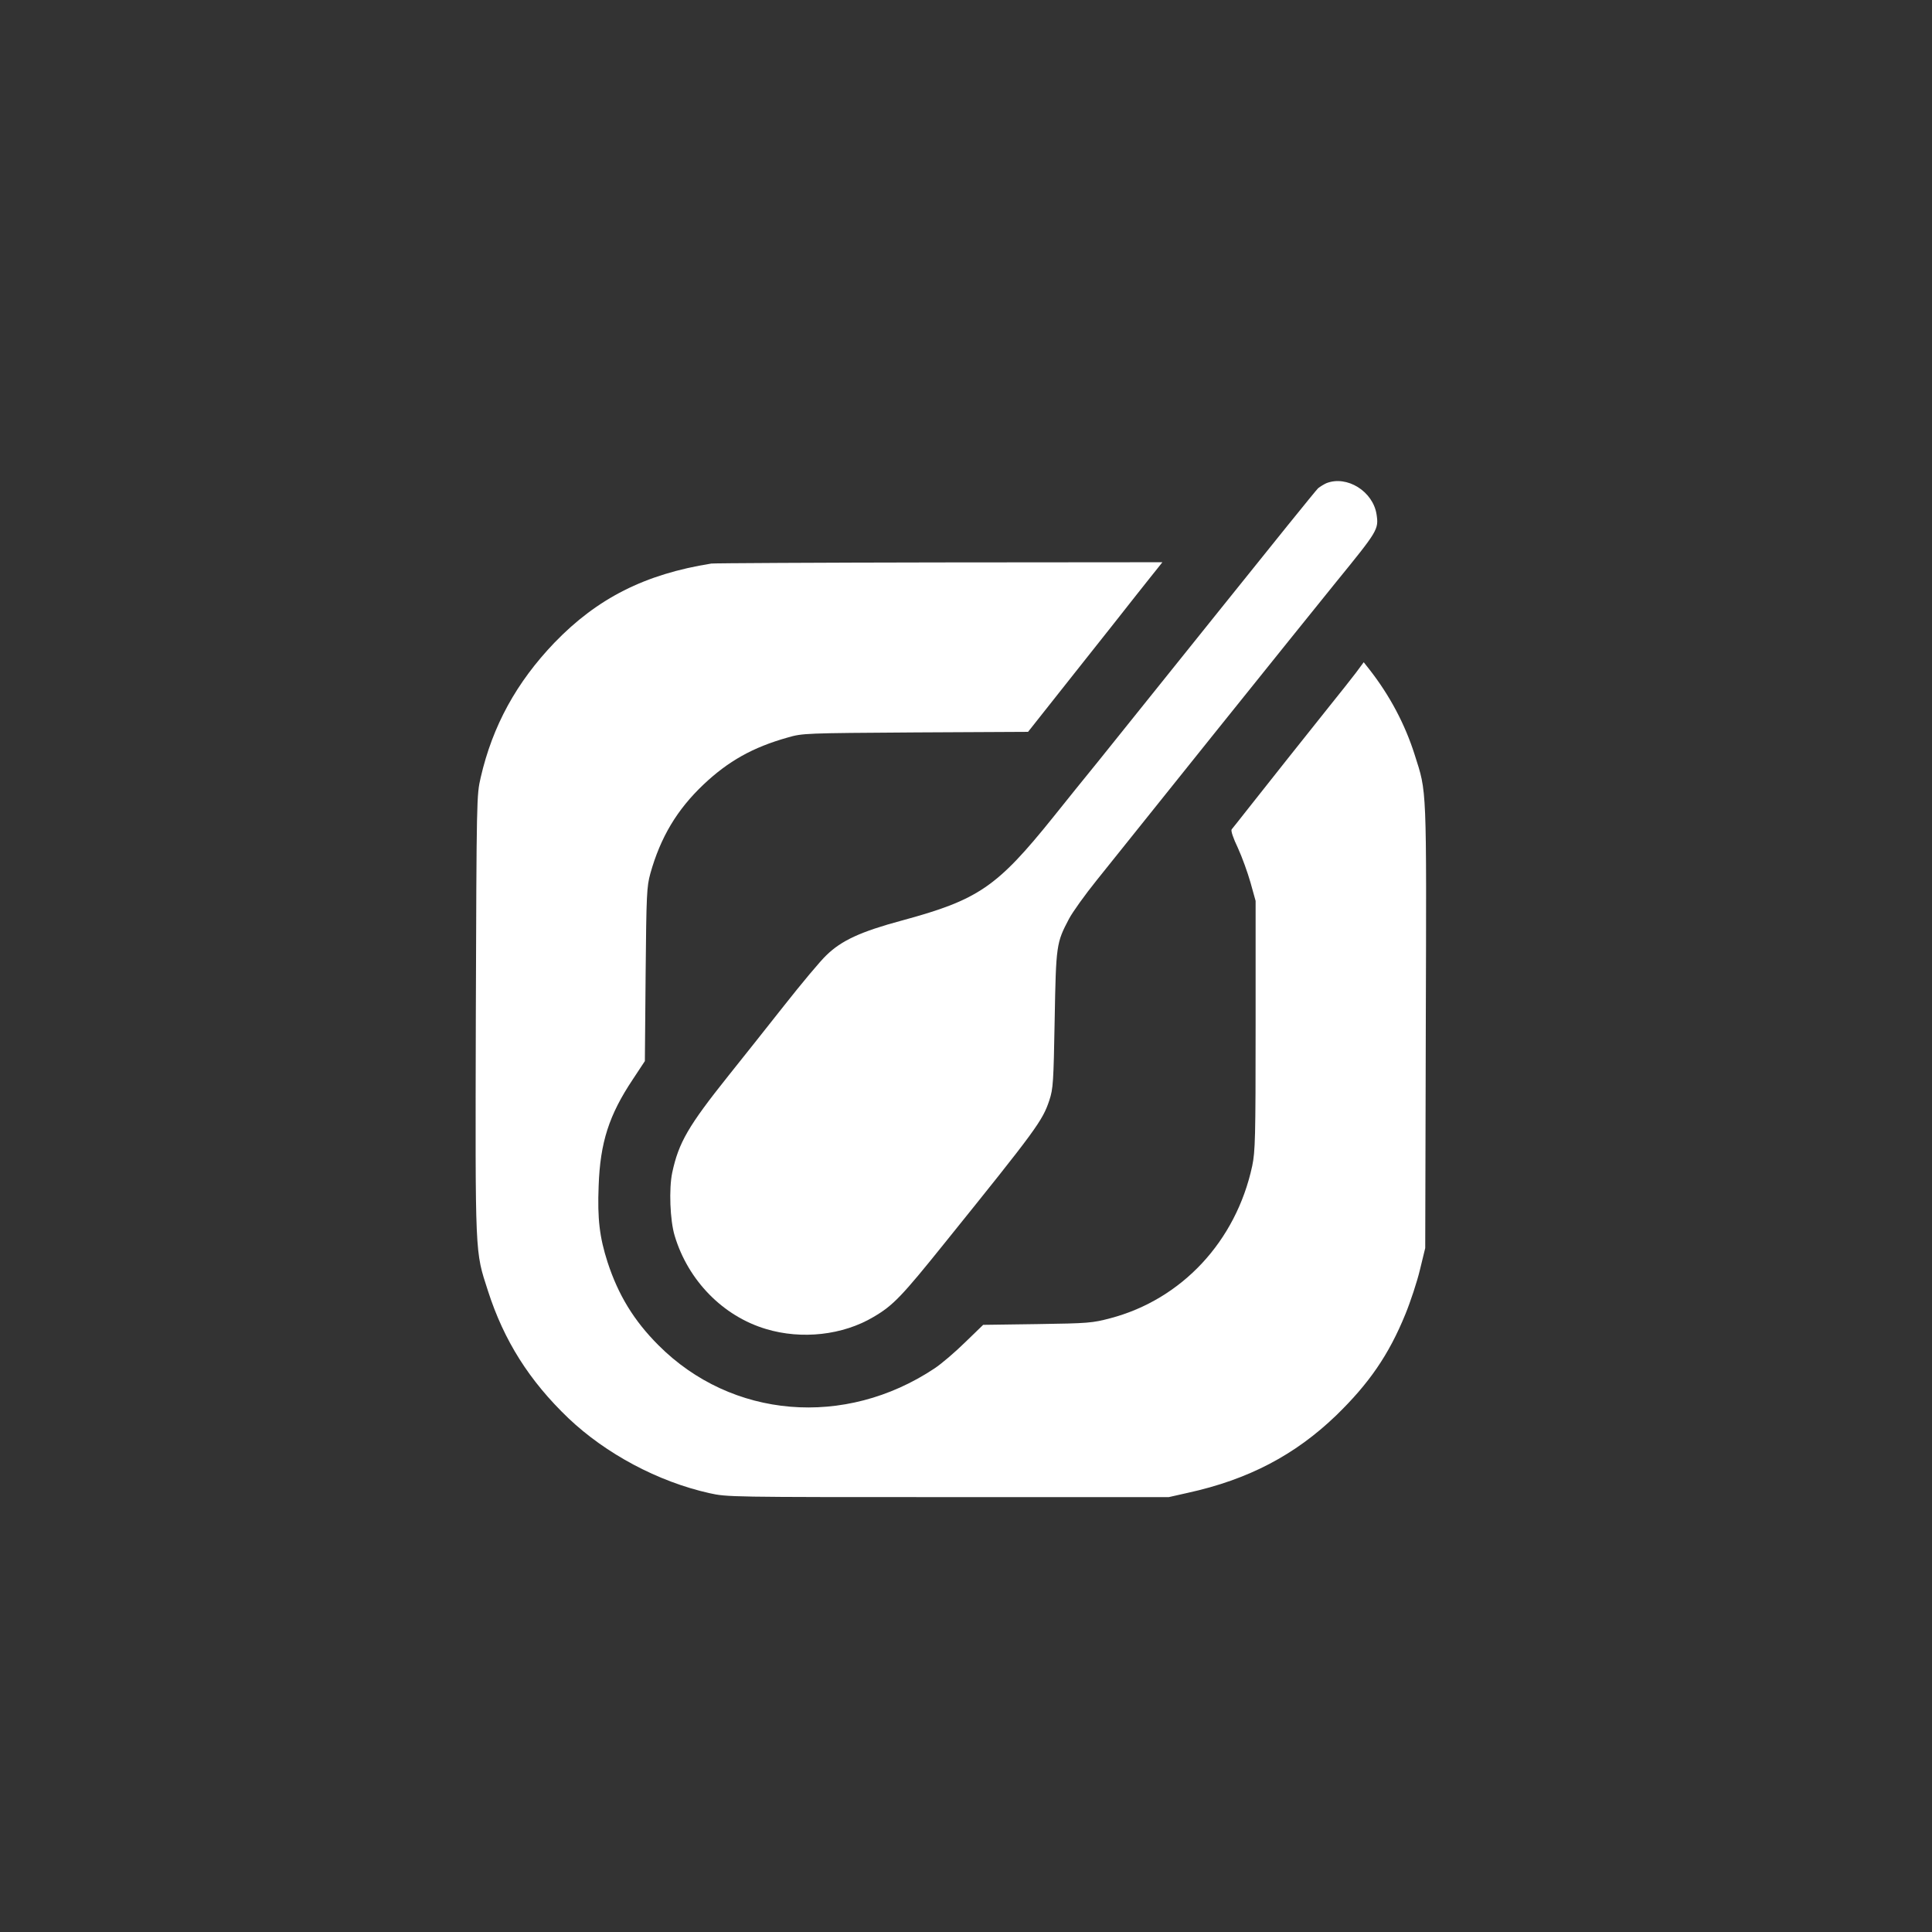 <?xml version="1.0" standalone="no"?>
<!DOCTYPE svg PUBLIC "-//W3C//DTD SVG 20010904//EN"
 "http://www.w3.org/TR/2001/REC-SVG-20010904/DTD/svg10.dtd">
<svg version="1.0" xmlns="http://www.w3.org/2000/svg"
 width="1024pt" height="1024pt" viewBox="0 0 1024 1024"
 preserveAspectRatio="xMidYMid meet">

<rect x="0" y="0" width="1024" height="1024" fill="#333333" stroke="none"/>

<g transform="translate(0,1024) scale(0.1,-0.1)"
fill="#ffffff" stroke="none">
<path d="M7030 7679 c-13 -6 -33 -18 -44 -27 -10 -9 -249 -305 -531 -657 -282
-352 -567 -707 -634 -790 -67 -82 -174 -215 -238 -295 -299 -372 -397 -439
-803 -549 -219 -59 -320 -106 -400 -184 -31 -29 -132 -150 -225 -268 -93 -118
-225 -284 -293 -369 -214 -268 -265 -356 -299 -515 -18 -85 -12 -253 13 -335
71 -237 256 -426 484 -494 189 -57 407 -33 570 64 104 61 149 108 378 393 486
603 518 647 554 756 20 61 22 94 28 426 7 397 9 408 76 535 19 36 85 128 147
205 62 77 340 424 617 770 278 347 571 710 650 808 224 275 228 281 216 361
-19 122 -157 208 -266 165z"/>
<path d="M3770 7253 c-352 -56 -604 -184 -831 -419 -202 -211 -328 -441 -391
-714 -22 -95 -22 -101 -26 -1260 -3 -1295 -5 -1247 64 -1461 85 -265 220 -478
427 -676 198 -188 474 -336 747 -397 94 -21 108 -21 1265 -21 l1170 0 102 23
c319 70 567 200 785 410 174 169 279 321 367 537 27 66 62 172 77 235 l28 115
3 1174 c4 1295 6 1236 -59 1441 -51 161 -132 314 -240 452 l-30 38 -43 -58
c-24 -31 -85 -109 -137 -173 -51 -64 -151 -190 -223 -280 -71 -90 -165 -209
-209 -264 -43 -55 -83 -105 -88 -111 -5 -7 8 -46 33 -98 22 -48 52 -131 67
-184 l27 -97 0 -660 c0 -602 -2 -667 -18 -745 -86 -399 -373 -707 -752 -807
-95 -25 -115 -27 -387 -31 l-287 -4 -95 -92 c-52 -51 -125 -114 -163 -139
-475 -316 -1075 -266 -1463 123 -130 130 -213 266 -270 441 -42 131 -54 228
-47 403 8 231 55 376 181 565 l64 97 4 459 c4 430 6 465 25 535 54 193 142
339 281 471 132 125 262 198 447 250 79 23 91 23 677 27 l597 3 243 307 c134
169 284 358 333 421 50 62 100 127 113 142 l23 29 -1183 -1 c-651 -1 -1194 -4
-1208 -6z"/>
</g>
</svg>
